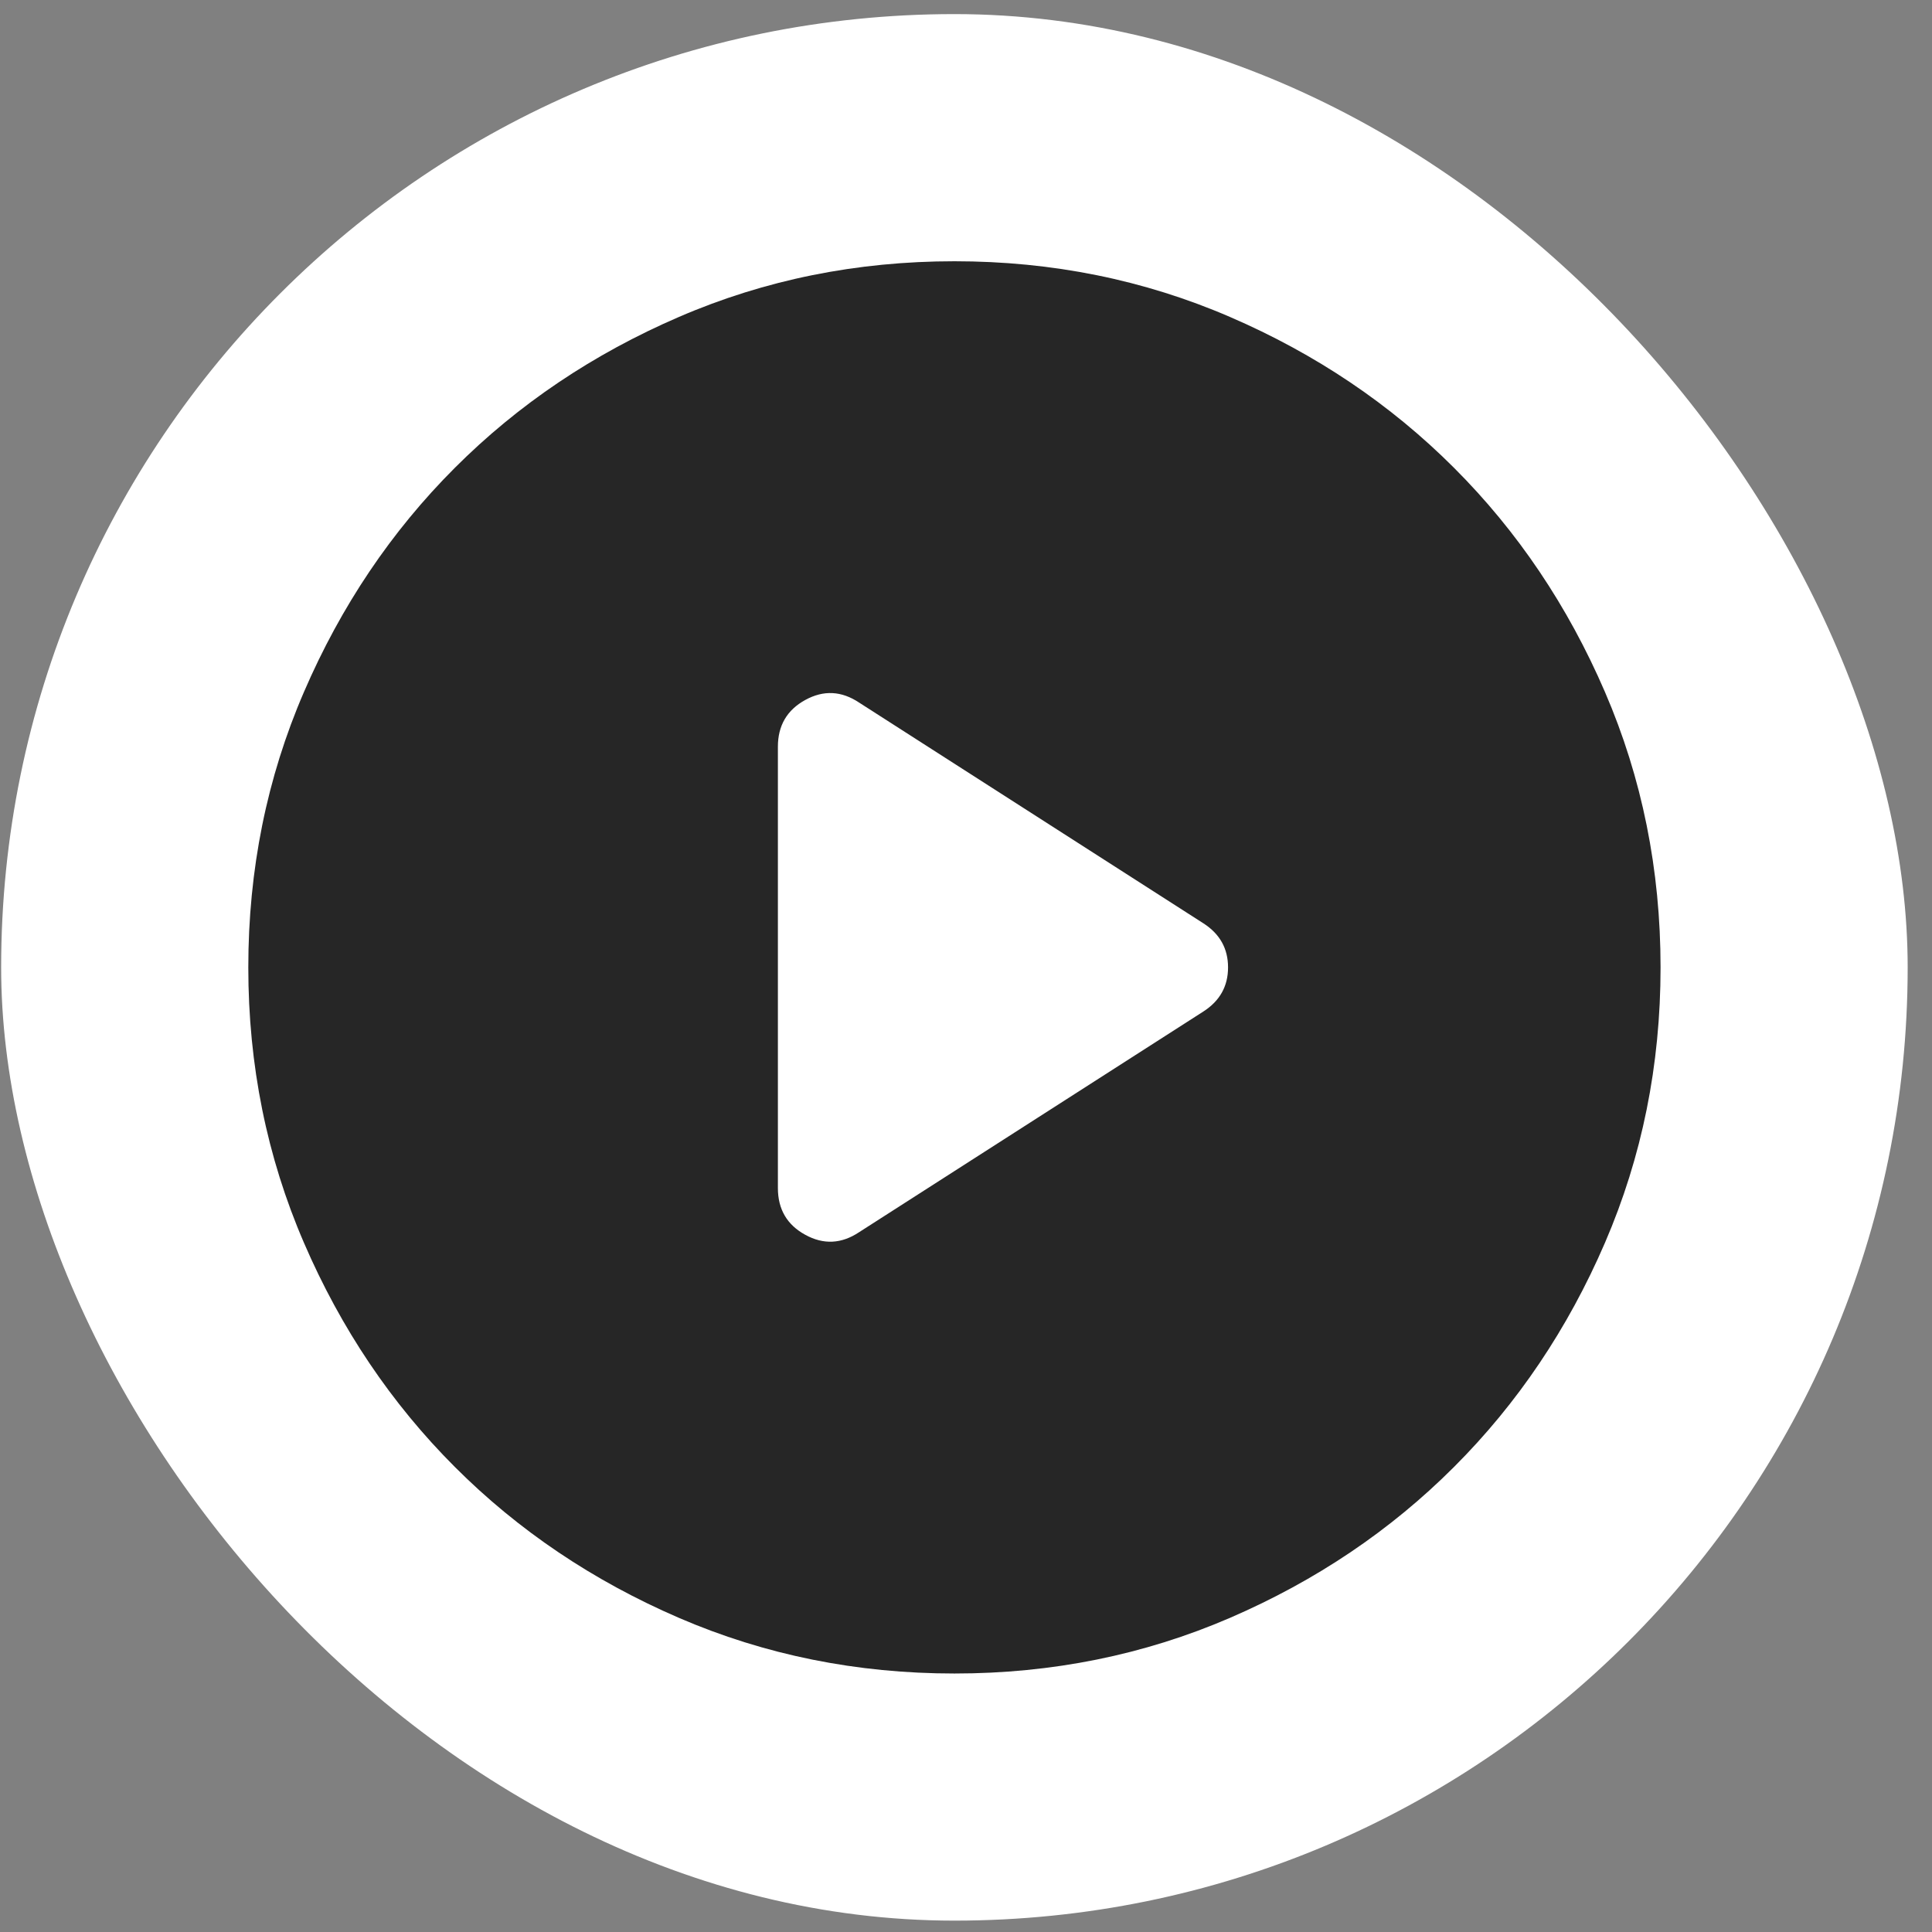 <?xml version="1.0" encoding="UTF-8"?> <svg xmlns="http://www.w3.org/2000/svg" width="44" height="44" viewBox="0 0 44 44" fill="none"><rect x="0" y="0" width="44" height="44" fill="#808080" stroke="none"/><rect x="0.026" y="0.321" width="43.42" height="43.42" rx="21.71" fill="white"></rect><path d="M19.566 28.062L27.405 23.037C27.781 22.796 27.968 22.46 27.968 22.032C27.968 21.603 27.781 21.268 27.405 21.027L19.566 16.001C19.164 15.733 18.755 15.713 18.34 15.941C17.924 16.169 17.716 16.524 17.716 17.006V27.057C17.716 27.54 17.924 27.895 18.34 28.122C18.755 28.35 19.164 28.33 19.566 28.062ZM21.737 38.113C19.512 38.113 17.422 37.691 15.465 36.847C13.508 36.002 11.806 34.857 10.359 33.409C8.912 31.962 7.766 30.26 6.922 28.303C6.077 26.347 5.655 24.256 5.655 22.032C5.655 19.807 6.077 17.716 6.922 15.76C7.766 13.803 8.912 12.101 10.359 10.654C11.806 9.207 13.508 8.061 15.465 7.217C17.422 6.372 19.512 5.95 21.737 5.95C23.961 5.95 26.052 6.372 28.009 7.217C29.965 8.061 31.667 9.207 33.114 10.654C34.562 12.101 35.708 13.803 36.552 15.76C37.396 17.716 37.818 19.807 37.818 22.032C37.818 24.256 37.396 26.347 36.552 28.303C35.708 30.26 34.562 31.962 33.114 33.409C31.667 34.857 29.965 36.002 28.009 36.847C26.052 37.691 23.961 38.113 21.737 38.113Z" fill="#262626"></path></svg> 